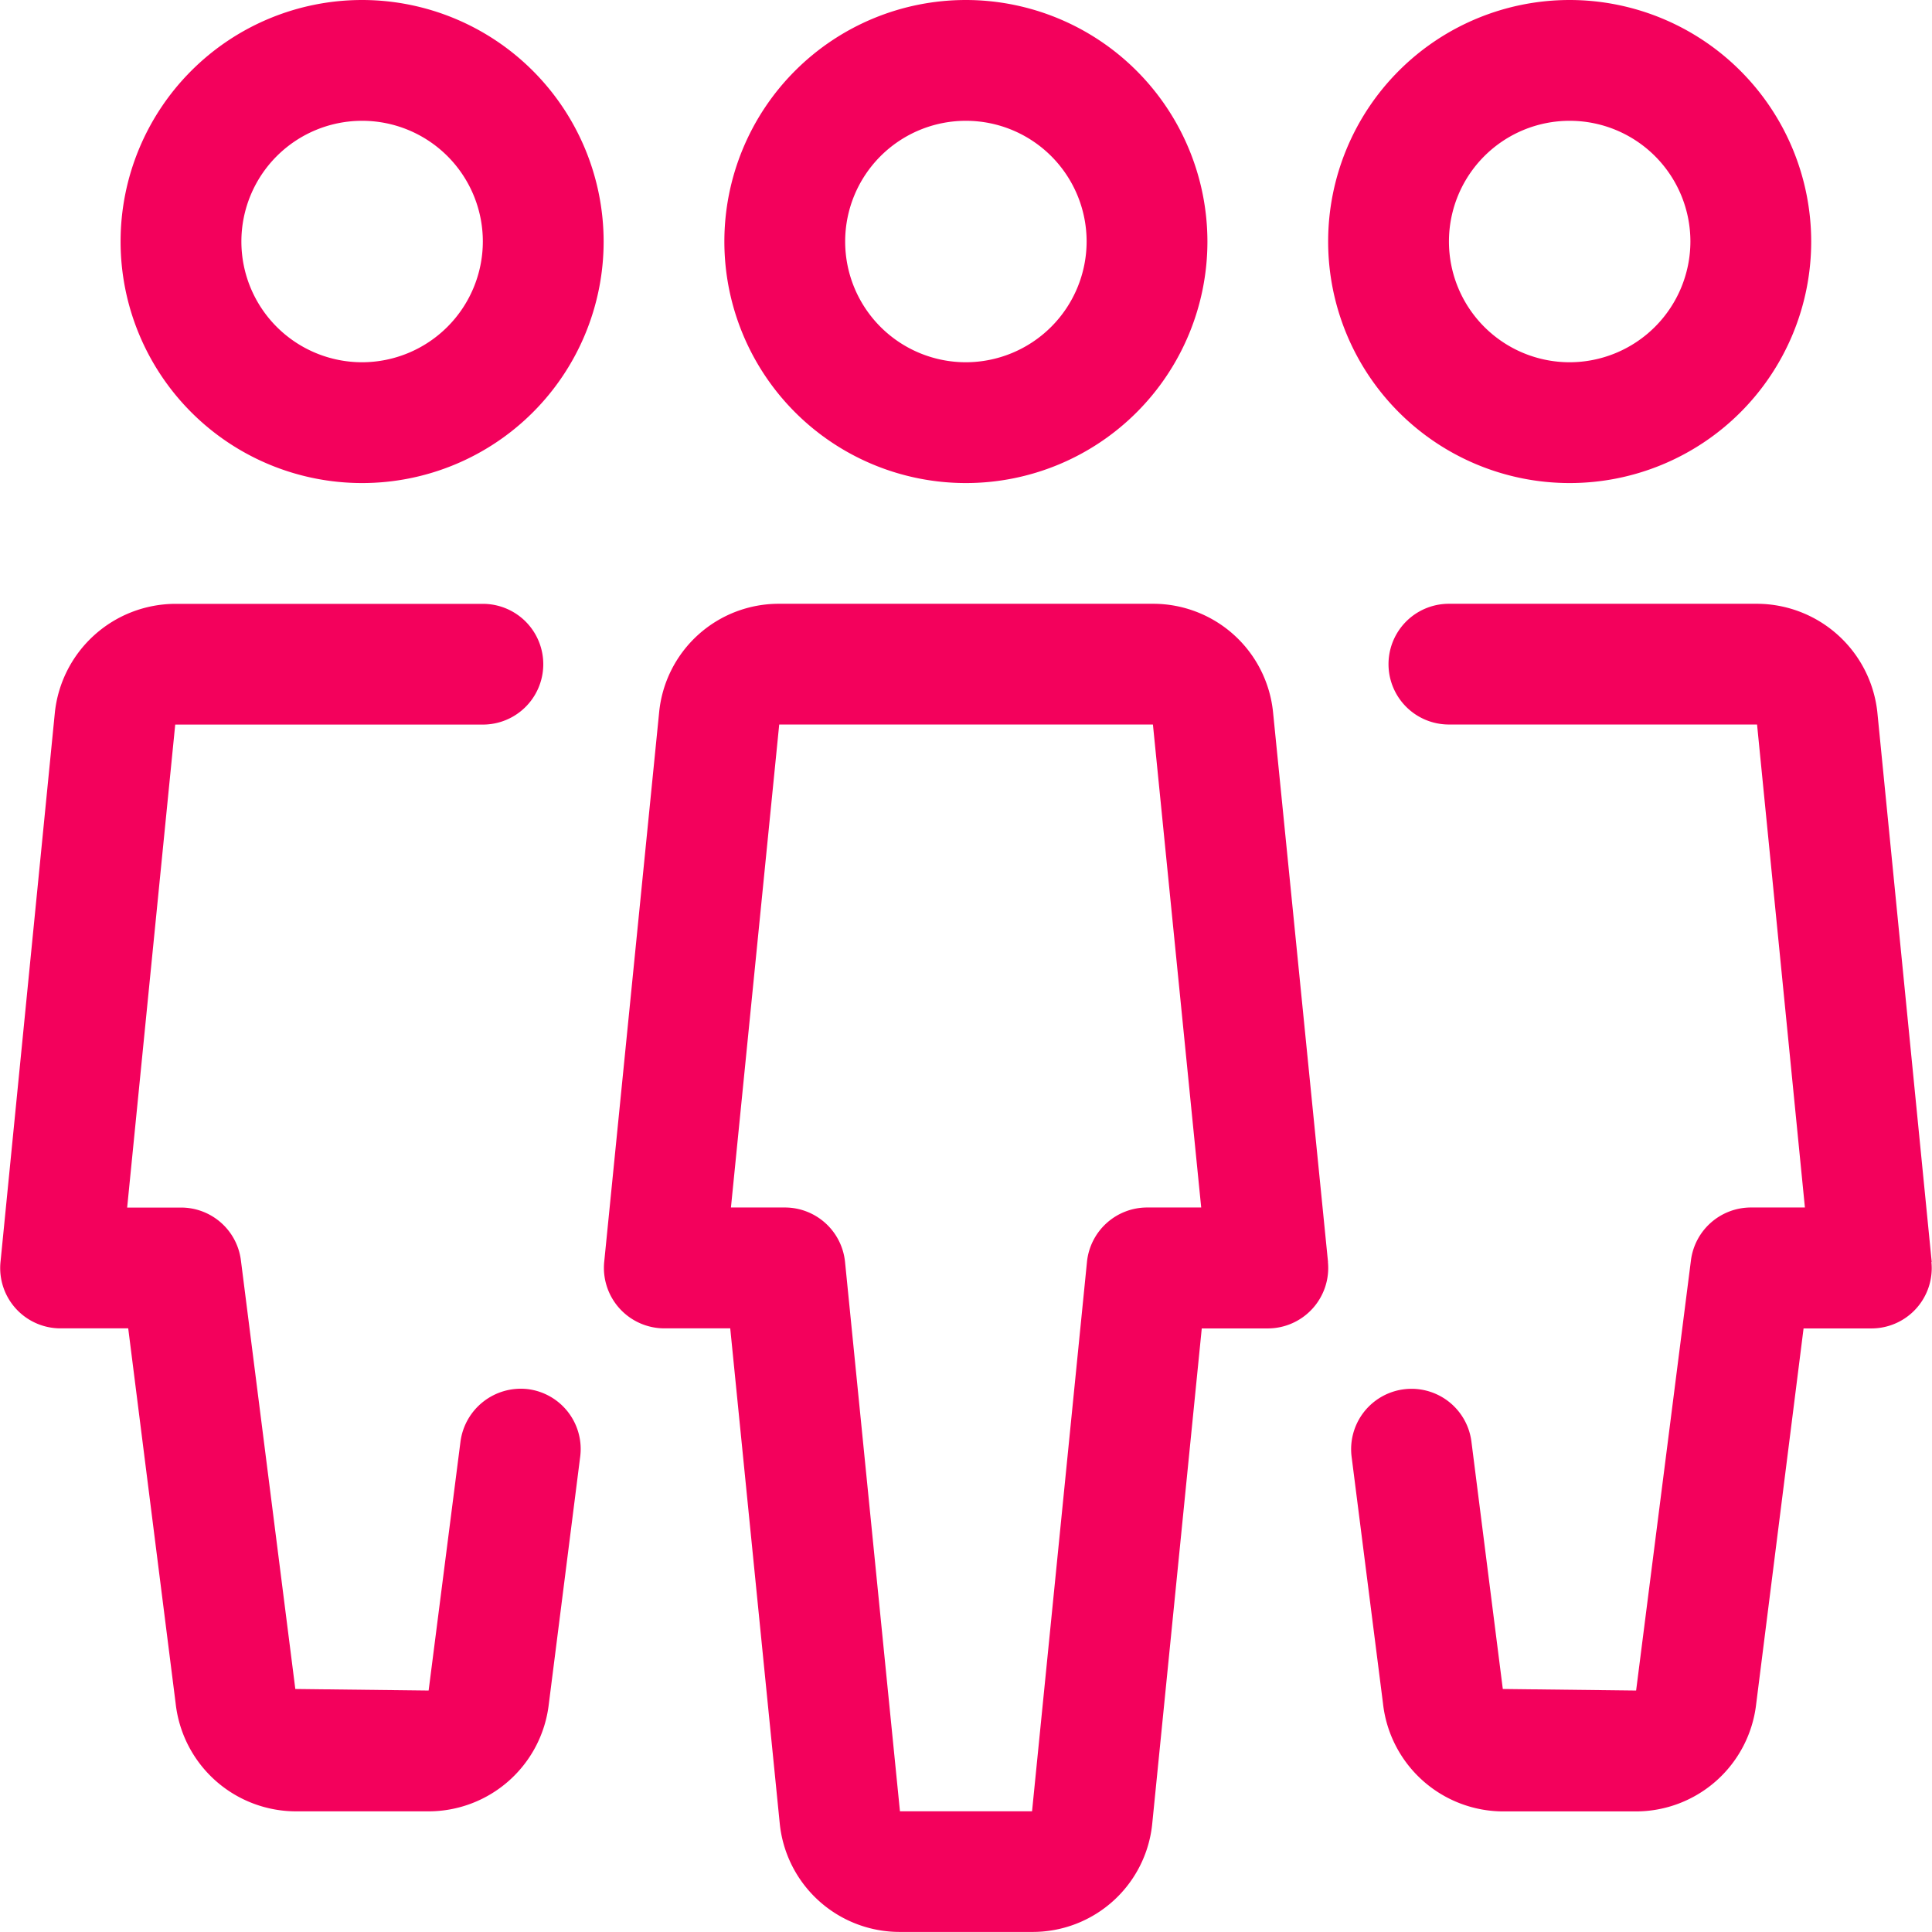 <svg xmlns="http://www.w3.org/2000/svg" width="27.333" height="27.333" viewBox="0 0 27.333 27.333">
  <g id="icon-group-s" transform="translate(-0.001)">
    <g id="Group_2025" data-name="Group 2025" transform="translate(18.792)">
      <g id="Group_2024" data-name="Group 2024">
        <path id="Path_2249" data-name="Path 2249" d="M355.4,0a3.417,3.417,0,1,0,3.417,3.417A3.42,3.42,0,0,0,355.4,0Zm0,5.125a1.708,1.708,0,1,1,1.708-1.708A1.711,1.711,0,0,1,355.4,5.125Z" transform="translate(-351.984)" fill="#f3015c"/>
      </g>
    </g>
    <g id="Group_2027" data-name="Group 2027" transform="translate(19.116 8.542)">
      <g id="Group_2026" data-name="Group 2026">
        <path id="Path_2250" data-name="Path 2250" d="M366.275,169.312l-.77-7.785A1.718,1.718,0,0,0,363.8,160h-4.356a.854.854,0,0,0,0,1.708h4.36l.677,6.833h-.765a.856.856,0,0,0-.847.745l-.776,6.089-1.886-.022-.444-3.5a.854.854,0,1,0-1.695.215l.444,3.49a1.715,1.715,0,0,0,1.7,1.527h1.879a1.714,1.714,0,0,0,1.7-1.515l.671-5.318h.958a.853.853,0,0,0,.851-.938Z" transform="translate(-358.061 -160)" fill="#f3015c"/>
      </g>
    </g>
    <g id="Group_2029" data-name="Group 2029" transform="translate(1.708)">
      <g id="Group_2028" data-name="Group 2028">
        <path id="Path_2251" data-name="Path 2251" d="M35.4,0a3.417,3.417,0,1,0,3.417,3.417A3.42,3.42,0,0,0,35.4,0Zm0,5.125a1.708,1.708,0,1,1,1.708-1.708A1.711,1.711,0,0,1,35.4,5.125Z" transform="translate(-31.984)" fill="#f3015c"/>
      </g>
    </g>
    <g id="Group_2031" data-name="Group 2031" transform="translate(0.001 8.542)">
      <g id="Group_2030" data-name="Group 2030" transform="translate(0)">
        <path id="Path_2252" data-name="Path 2252" d="M7.471,171.111a.861.861,0,0,0-.955.74l-.451,3.524-1.886-.022-.77-6.066a.853.853,0,0,0-.846-.745H1.8l.68-6.833H6.833a.854.854,0,0,0,0-1.708H2.477a1.719,1.719,0,0,0-1.7,1.539l-.769,7.773a.853.853,0,0,0,.849.938h.958l.671,5.306a1.715,1.715,0,0,0,1.7,1.527H6.065a1.714,1.714,0,0,0,1.7-1.515l.444-3.5A.854.854,0,0,0,7.471,171.111Z" transform="translate(-0.001 -160)" fill="#f3015c"/>
      </g>
    </g>
    <g id="Group_2033" data-name="Group 2033" transform="translate(10.25)">
      <g id="Group_2032" data-name="Group 2032">
        <path id="Path_2253" data-name="Path 2253" d="M195.4,0a3.417,3.417,0,1,0,3.417,3.417A3.42,3.42,0,0,0,195.4,0Zm0,5.125a1.708,1.708,0,1,1,1.708-1.708A1.711,1.711,0,0,1,195.4,5.125Z" transform="translate(-191.984)" fill="#f3015c"/>
      </g>
    </g>
    <g id="Group_2035" data-name="Group 2035" transform="translate(8.543 8.542)">
      <g id="Group_2034" data-name="Group 2034">
        <path id="Path_2254" data-name="Path 2254" d="M170.247,169.31l-.777-7.771a1.705,1.705,0,0,0-1.7-1.539h-5.286a1.7,1.7,0,0,0-1.7,1.538l-.777,7.773a.856.856,0,0,0,.849.94h.934l.7,7a1.705,1.705,0,0,0,1.7,1.539h1.871a1.7,1.7,0,0,0,1.7-1.538l.7-7h.934a.856.856,0,0,0,.851-.94Zm-2.559-.769a.856.856,0,0,0-.851.769l-.777,7.773h-1.869l-.777-7.773a.856.856,0,0,0-.851-.769H161.8l.683-6.833h5.287l.683,6.833Z" transform="translate(-160.001 -160)" fill="#f3015c"/>
      </g>
    </g>
  </g>
</svg>
